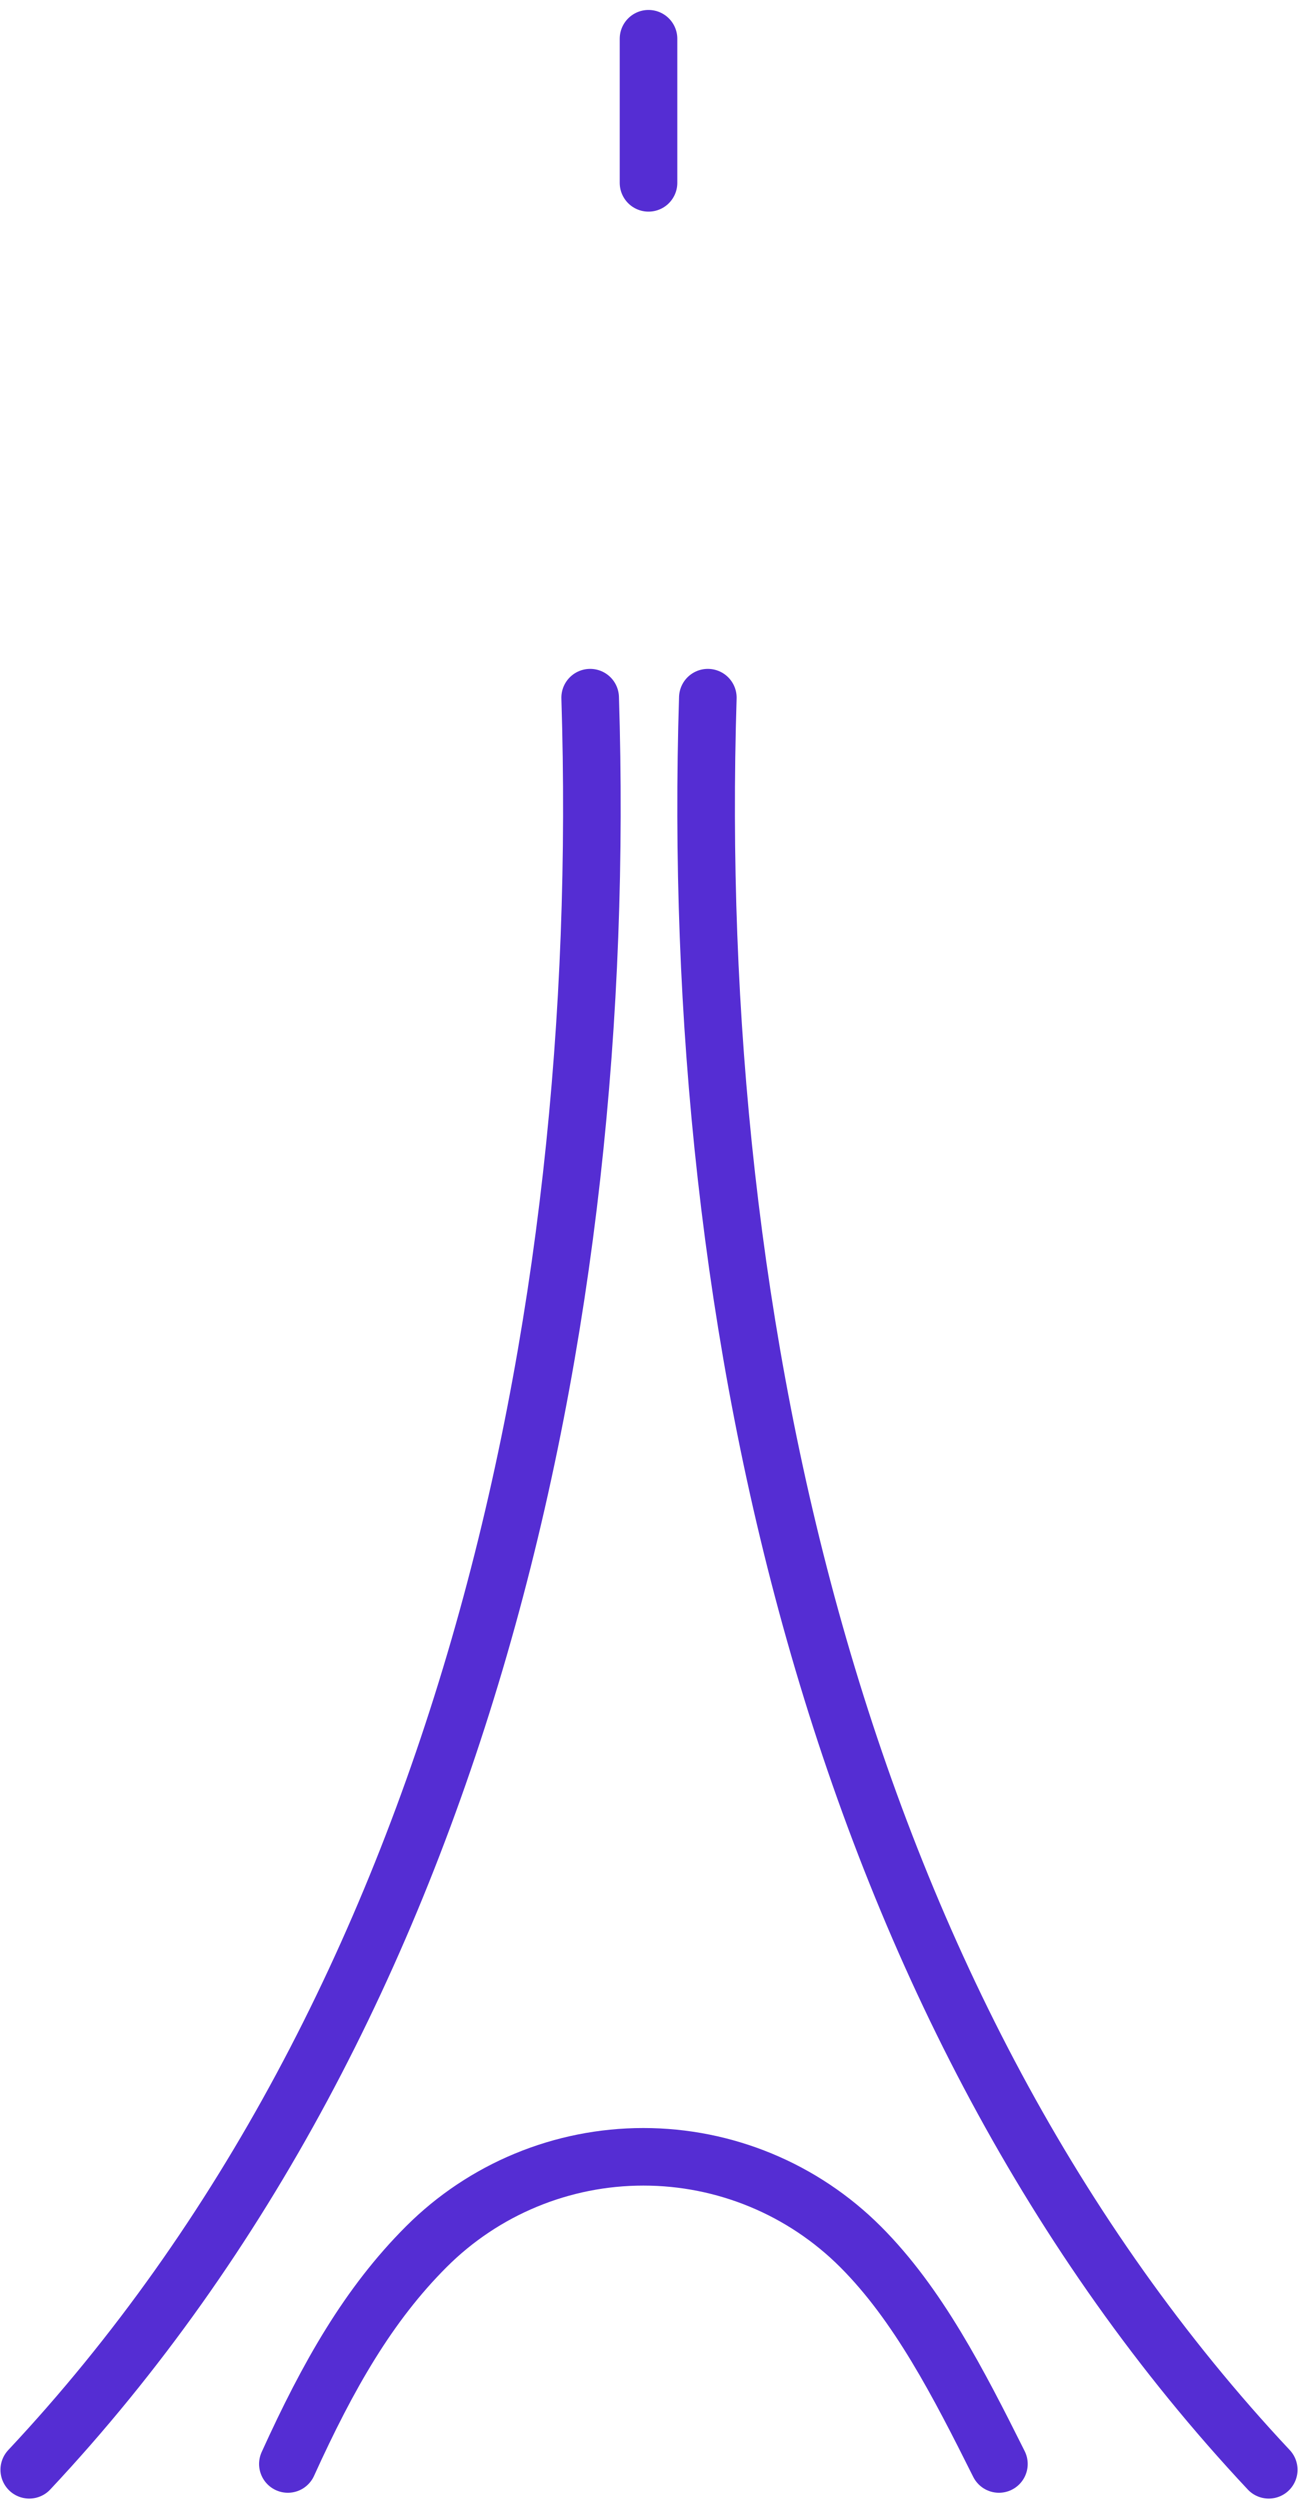 <svg width="67" height="129" viewBox="0 0 67 129" fill="none" xmlns="http://www.w3.org/2000/svg">
<path d="M51.563 127.13C49.477 122.959 47.39 118.895 44.418 115.923C41.445 112.95 37.414 111.281 33.21 111.281C29.006 111.281 24.975 112.95 22.003 115.923C19.03 118.895 16.943 122.542 14.858 127.13" stroke="#552DD3" stroke-width="2.97" stroke-linecap="round"/>
<path d="M65.49 127.429C43.189 103.642 35.515 68.542 36.537 35.997" stroke="#552DD3" stroke-width="2.973" stroke-linecap="round"/>
<path d="M1.51 127.429C23.811 103.642 31.485 68.542 30.463 35.997" stroke="#552DD3" stroke-width="2.973" stroke-linecap="round"/>
<mask id="path-4-inside-1_974_245" fill="white">
<rect x="24.554" y="13.332" width="17.84" height="17.844" rx="1.668"/>
</mask>
<rect x="24.554" y="13.332" width="17.84" height="17.844" rx="1.668" stroke="#552DD3" stroke-width="5.947" mask="url(#path-4-inside-1_974_245)"/>
<path d="M33.475 9.433L33.475 2" stroke="#552DD3" stroke-width="2.973" stroke-linecap="round"/>
</svg>
